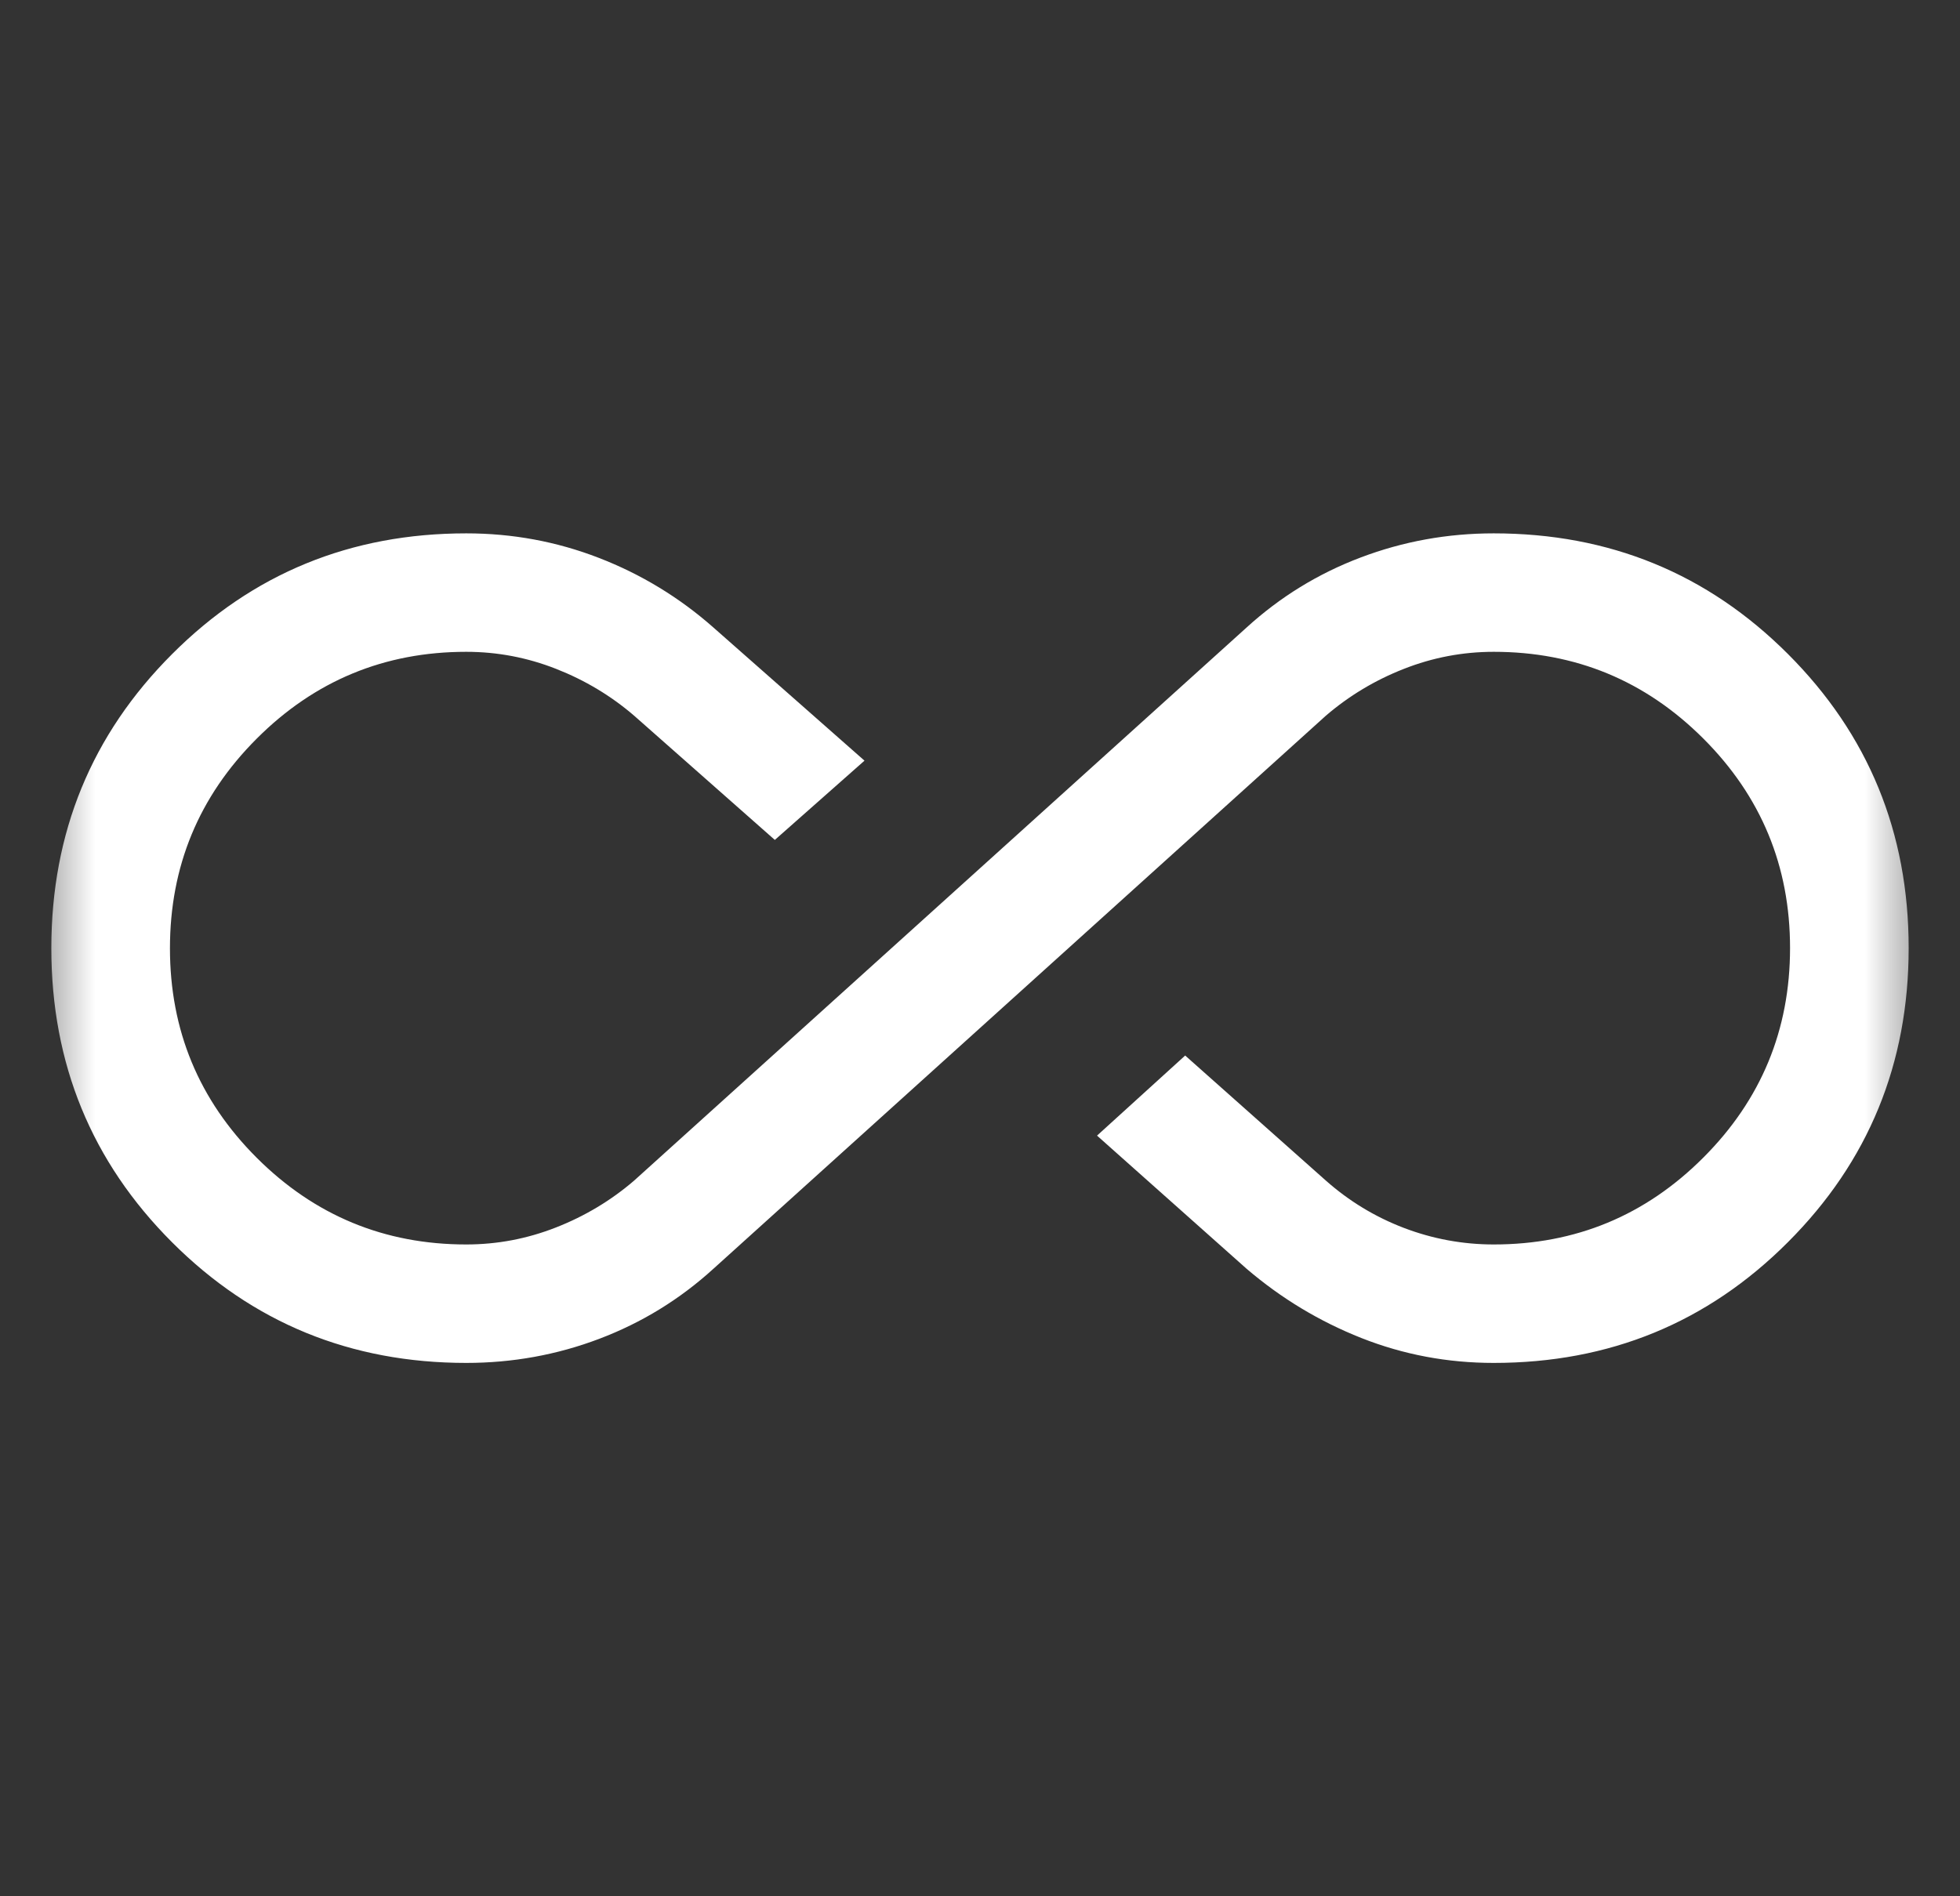 <svg width="31" height="30" viewBox="0 0 31 30" fill="none" xmlns="http://www.w3.org/2000/svg">
<rect x="0" y="0" width="31" height="30" fill="#333333" stroke="none"/>
<mask id="mask0_98_2867" style="mask-type:alpha" maskUnits="userSpaceOnUse" x="0" y="0" width="31" height="30">
<rect x="0.5" width="30" height="30" fill="#D9D9D9"/>
</mask>
<g mask="url(#mask0_98_2867)">
<path d="M7.375 21.562C5.545 21.562 3.994 20.926 2.722 19.654C1.449 18.381 0.812 16.83 0.812 15.001C0.812 13.172 1.449 11.621 2.722 10.348C3.994 9.074 5.545 8.438 7.375 8.438C8.104 8.438 8.803 8.567 9.472 8.826C10.141 9.085 10.745 9.452 11.284 9.928L13.673 12.034L12.255 13.288L10.029 11.322C9.664 11.008 9.252 10.761 8.796 10.582C8.339 10.402 7.865 10.312 7.374 10.312C6.08 10.312 4.975 10.77 4.06 11.686C3.145 12.601 2.688 13.707 2.688 15.002C2.688 16.297 3.145 17.402 4.06 18.316C4.975 19.23 6.08 19.688 7.374 19.688C7.865 19.688 8.339 19.598 8.796 19.418C9.252 19.239 9.664 18.992 10.029 18.678L19.716 9.928C20.247 9.444 20.848 9.074 21.52 8.82C22.192 8.565 22.894 8.438 23.625 8.438C25.455 8.438 27.006 9.074 28.278 10.346C29.551 11.619 30.188 13.17 30.188 14.999C30.188 16.828 29.551 18.379 28.278 19.652C27.006 20.926 25.455 21.562 23.625 21.562C22.894 21.562 22.197 21.431 21.532 21.168C20.868 20.905 20.263 20.54 19.716 20.072L17.351 17.966L18.745 16.699L20.971 18.678C21.337 19.002 21.747 19.251 22.204 19.426C22.661 19.6 23.135 19.688 23.626 19.688C24.92 19.688 26.025 19.23 26.94 18.314C27.855 17.399 28.312 16.293 28.312 14.998C28.312 13.703 27.855 12.598 26.94 11.684C26.025 10.77 24.92 10.312 23.626 10.312C23.135 10.312 22.661 10.402 22.204 10.582C21.747 10.761 21.337 11.008 20.971 11.322L11.284 20.072C10.753 20.556 10.152 20.925 9.48 21.18C8.808 21.435 8.106 21.562 7.375 21.562Z" fill="white"/>
</g>
</svg>
